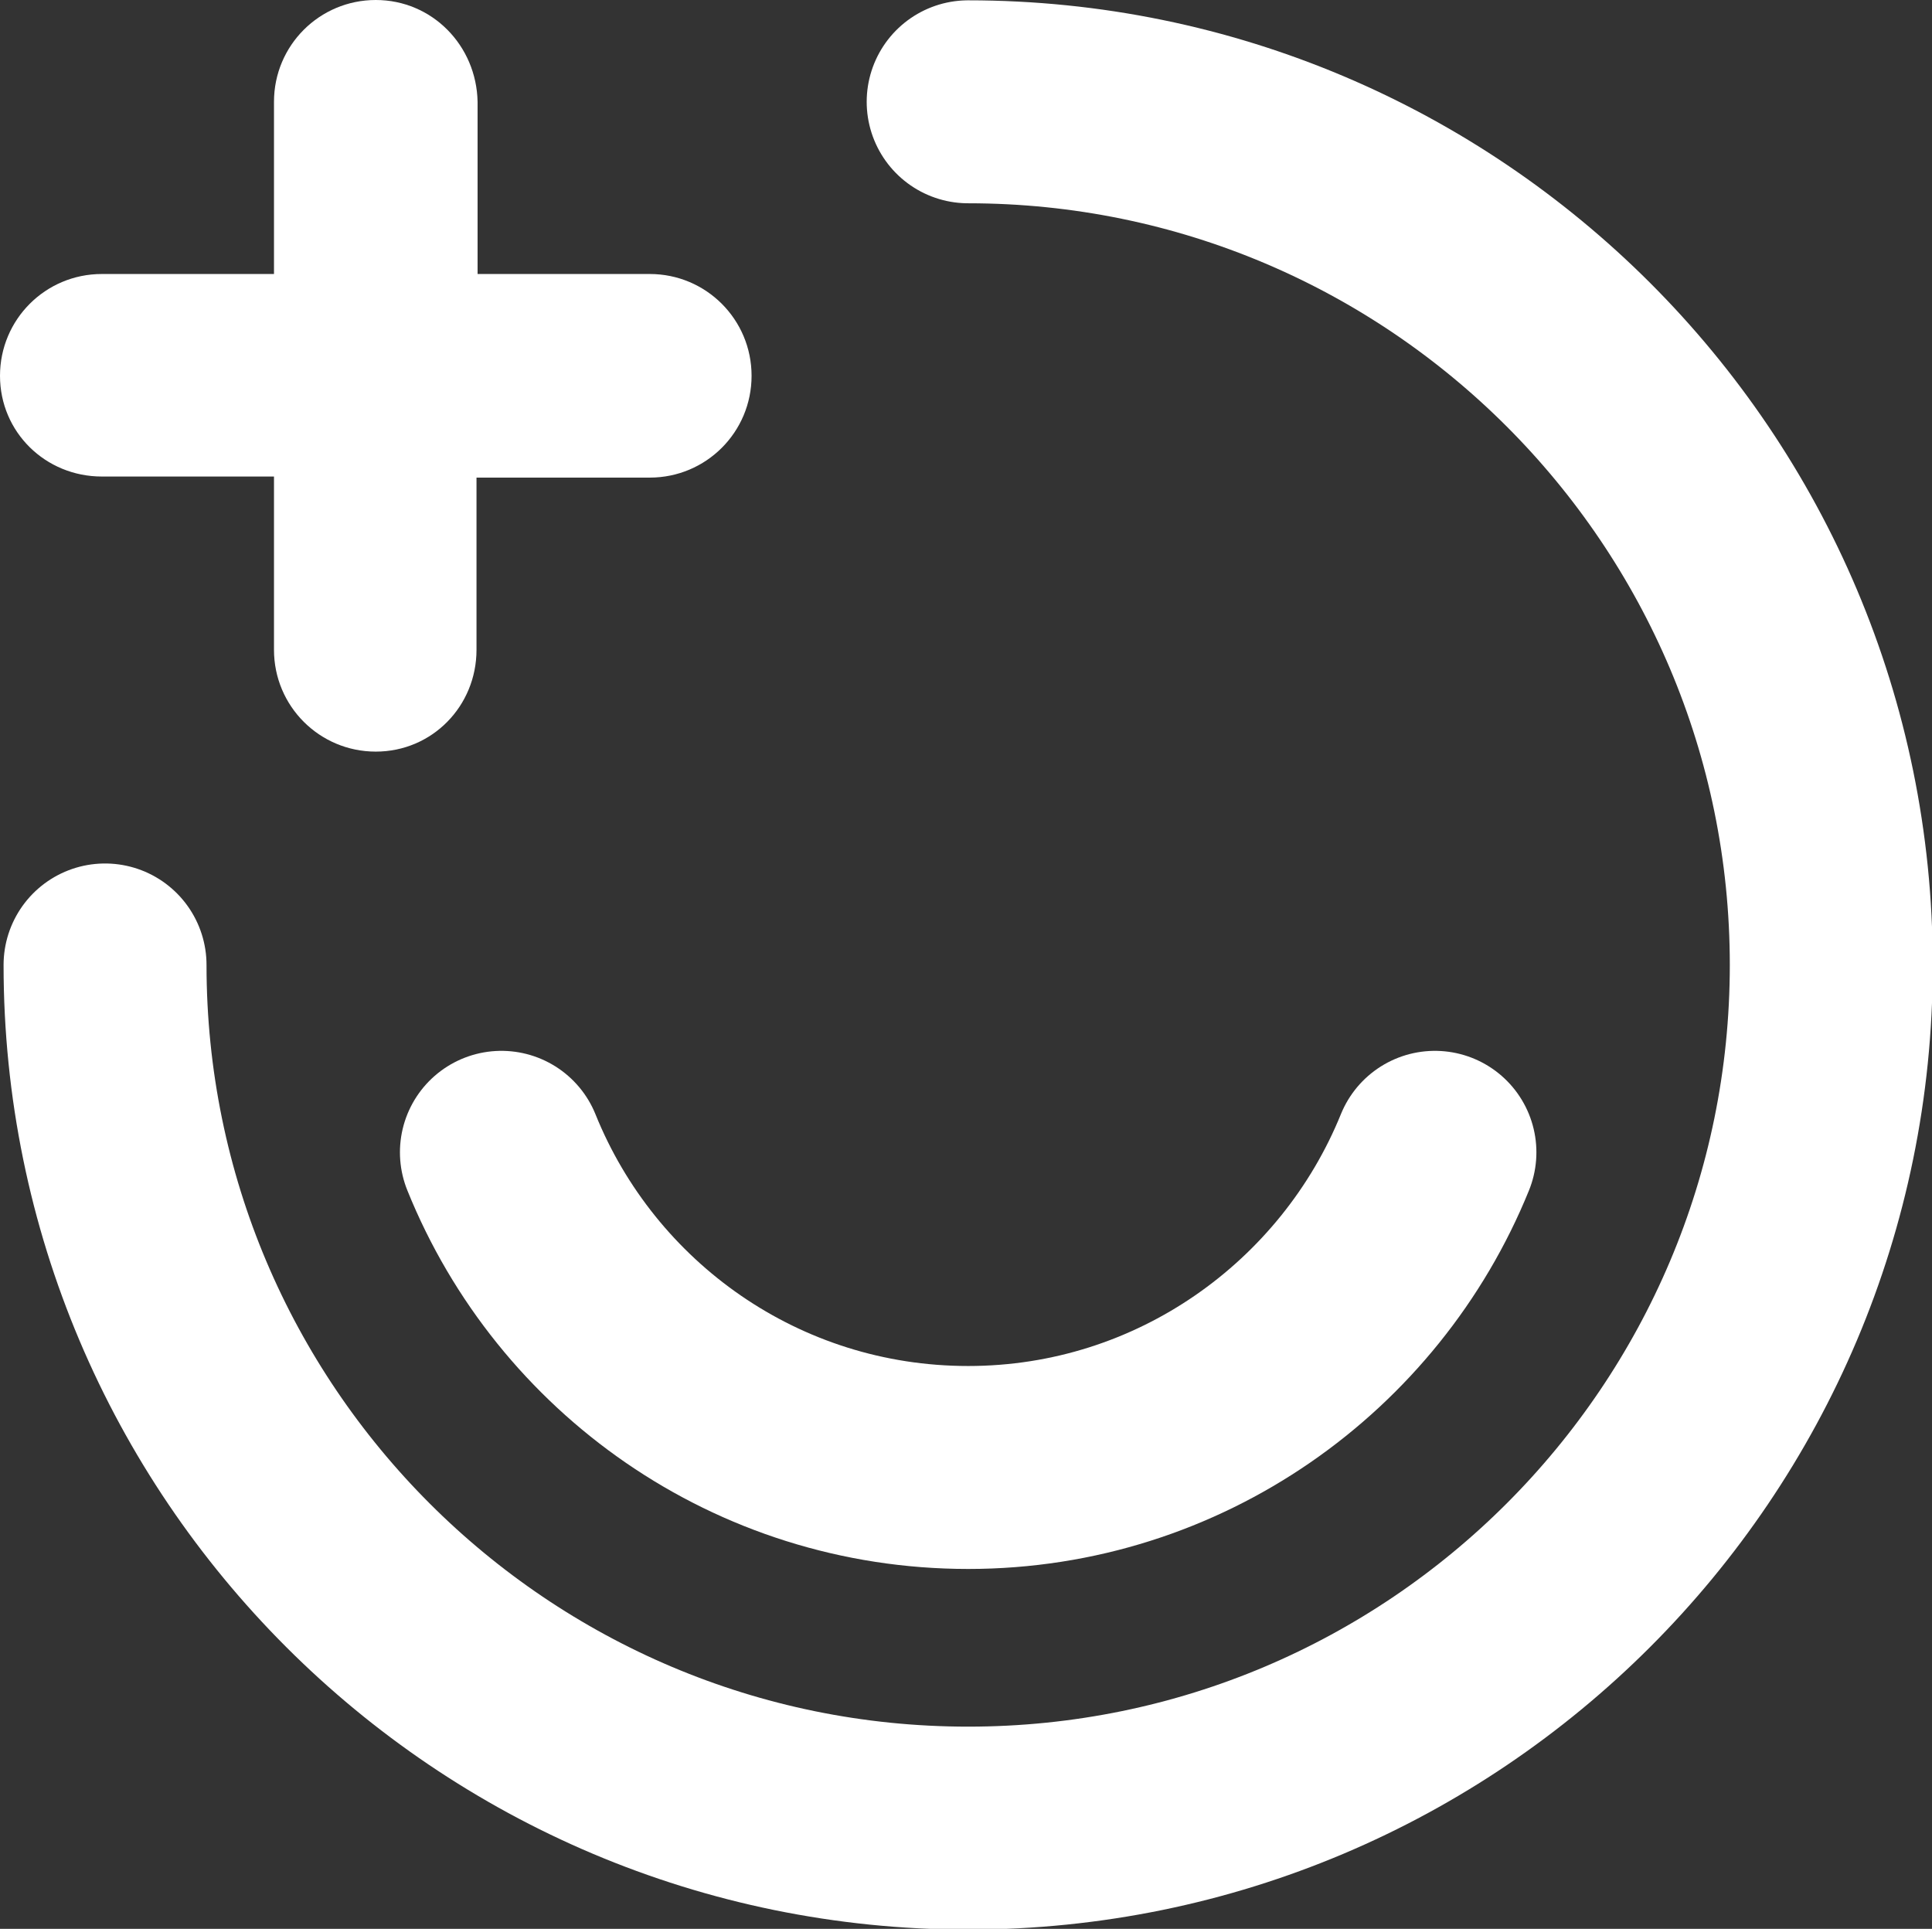 <svg version="1.1" id="Livello_2_00000034808161834091554950000002548124257356763319_" xmlns="http://www.w3.org/2000/svg" xmlns:xlink="http://www.w3.org/1999/xlink" x="0px" y="0px" viewBox="0 0 178.4 178.1" style="enable-background:new 0 0 178.4 178.1;" xml:space="preserve">
<rect x="0" y="0" width="178.4" height="178.1" fill="#333333" stroke="none"/>
<style type="text/css">
	.st0{fill:none;stroke:#FFFFFF;stroke-width:18.74;stroke-linecap:round;stroke-miterlimit:10;}
	.st1{fill:#FFFFFF;}
</style>
<g id="Livello_1-2">
	<g>
		<path class="st0" d="M89.4,9.4c44,0,79.7,35.7,79.7,79.7s-35.7,79.7-79.7,79.7S9.7,133.1,9.7,89.1"></path>
		<path class="st1" d="M60,25.3H44.1V9.4C44,4.2,39.9,0,34.7,0s-9.4,4.2-9.4,9.4v15.9H9.4c-5.2,0-9.4,4.2-9.4,9.4S4.2,44,9.4,44
			h15.9v16c0,5.2,4.2,9.4,9.4,9.4S44,65.2,44,60V44.1h16c5.2,0,9.4-4.2,9.4-9.4S65.2,25.3,60,25.3L60,25.3z"></path>
		<path class="st0" d="M46.3,106.4c6.9,17.1,23.6,29.1,43.1,29.1s36.2-12.1,43.1-29.1"></path>
	</g>
</g>
</svg>
